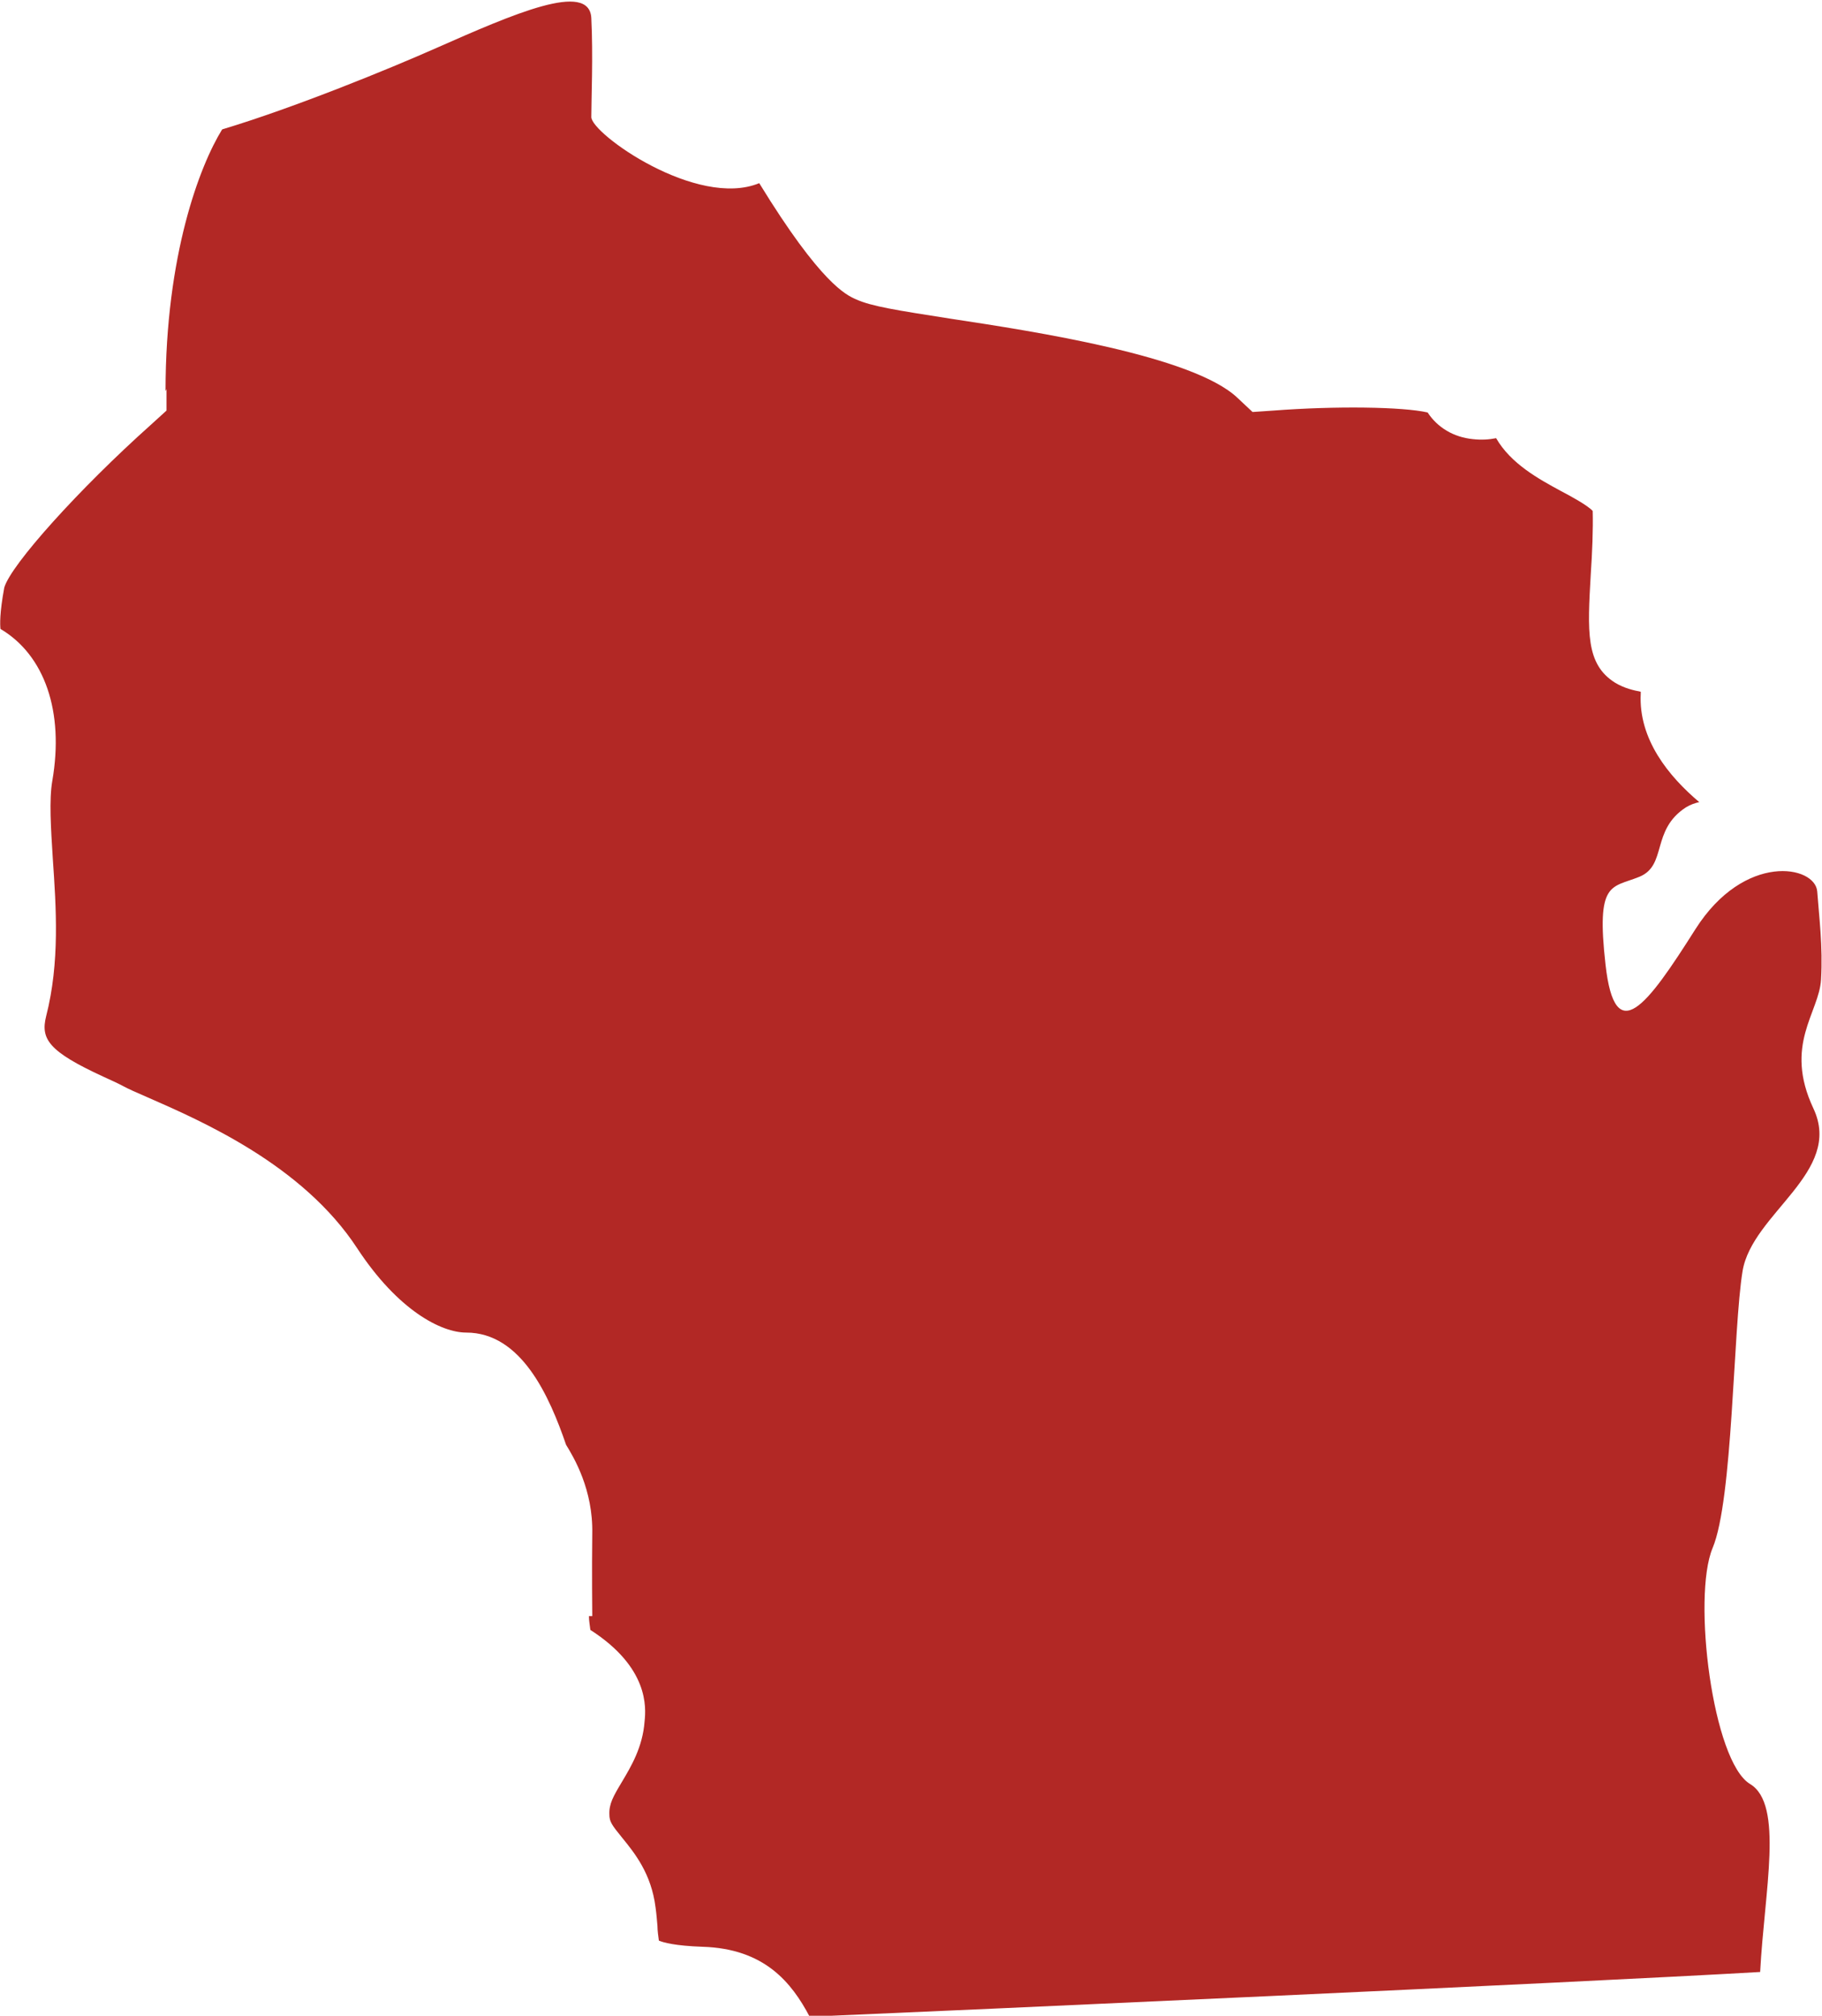 <?xml version="1.0" encoding="UTF-8"?>
<svg id="Layer_1" xmlns="http://www.w3.org/2000/svg" version="1.1" viewBox="0 0 383 423.7">
  <!-- Generator: Adobe Illustrator 29.0.0, SVG Export Plug-In . SVG Version: 2.1.0 Build 186)  -->
  <defs>
    <style>
      .st0 {
        fill: #b22825;
      }
    </style>
  </defs>
  <path class="st0" d="M35,81.8v4.5l-3.3,3C16.6,102.8,2.3,118.7.9,123.5c-1,5.4-.9,7.8-.8,8.7,9.3,5.5,13.4,17.4,10.9,31.9-.7,4-.3,10,.1,16.4.7,10.2,1.5,21.8-1.4,33.1-1.2,4.8.5,7.4,12,12.7,1.5.7,2.9,1.3,4.2,2,.9.5,2.9,1.4,5,2.3,11.4,5,32.7,14.2,44.2,31.8,8.6,13.1,17.7,17.7,22.9,17.7,11.6,0,17.5,13.4,21,23.6,1.6,2.6,5.7,9.4,5.5,18.7-.1,7.8,0,17.2,0,17.3h-.7c0,1,.2,2,.3,2.9,12.3,7.9,11.7,16.3,11.4,19.2-.4,5.5-2.9,9.6-4.8,12.8-1.8,3-2.7,4.6-2.6,6.8,0,1.5.5,2.2,2.7,4.9,2.6,3.2,6.1,7.5,7,14.6.2,1.4.3,2.8.4,3.9,0,1,.2,2.3.3,3.1.9.4,3.4,1.1,9.2,1.3,13,.4,18.7,7.5,22.5,14.7,30.7-1.3,159.9-7.1,199.8-9.4,0,0,0,0,0,0,.9-17.1,5-35.2-2.1-39.5-7.9-4.7-12.2-39.3-7.9-49.6,4.3-10.2,4.3-46,6.3-58.2,2-12.2,21.2-20.8,14.9-34.2-6.3-13.4,1.2-20.1,1.6-27.1.4-7.1-.4-13-.8-18.5-.4-5.5-15.3-8.3-25.6,7.9-10.2,16.1-16.9,25.2-18.9,7.5s1.2-16.1,7.1-18.5c5.9-2.4,2.4-9.8,9.8-14.6,1-.6,1.9-.9,2.8-1.1-6.4-5.4-12.8-13.2-12.3-22.8,0-.2,0-.3,0-.4-1.5-.3-3.4-.7-5.4-1.9-6.2-3.9-5.8-10.7-5.1-22.9.3-4.4.5-9.3.4-13.2-1.1-1.2-4.6-3.1-6.7-4.2-4.6-2.5-10.5-5.7-13.6-11.1-1.5.3-3.1.4-4.9.2-4-.4-7.4-2.4-9.5-5.6-5.2-1.2-19.3-1.4-32.4-.4l-4.4.3-3.2-3c-9.3-8.8-42.4-13.9-60.2-16.6-11.5-1.8-16.7-2.6-20-4.1-2-.9-7.3-3.2-20.3-24.4h0c-13.1,5.4-35.3-10.4-35.3-13.9s.4-13,0-20.8c-.4-7.9-16.5-.8-32.6,6.3-9.7,4.3-29.7,12.5-45,17.1,0,0,0,0,0,0-4.7,7.6-11.9,26.4-11.9,55Z"/>
</svg>